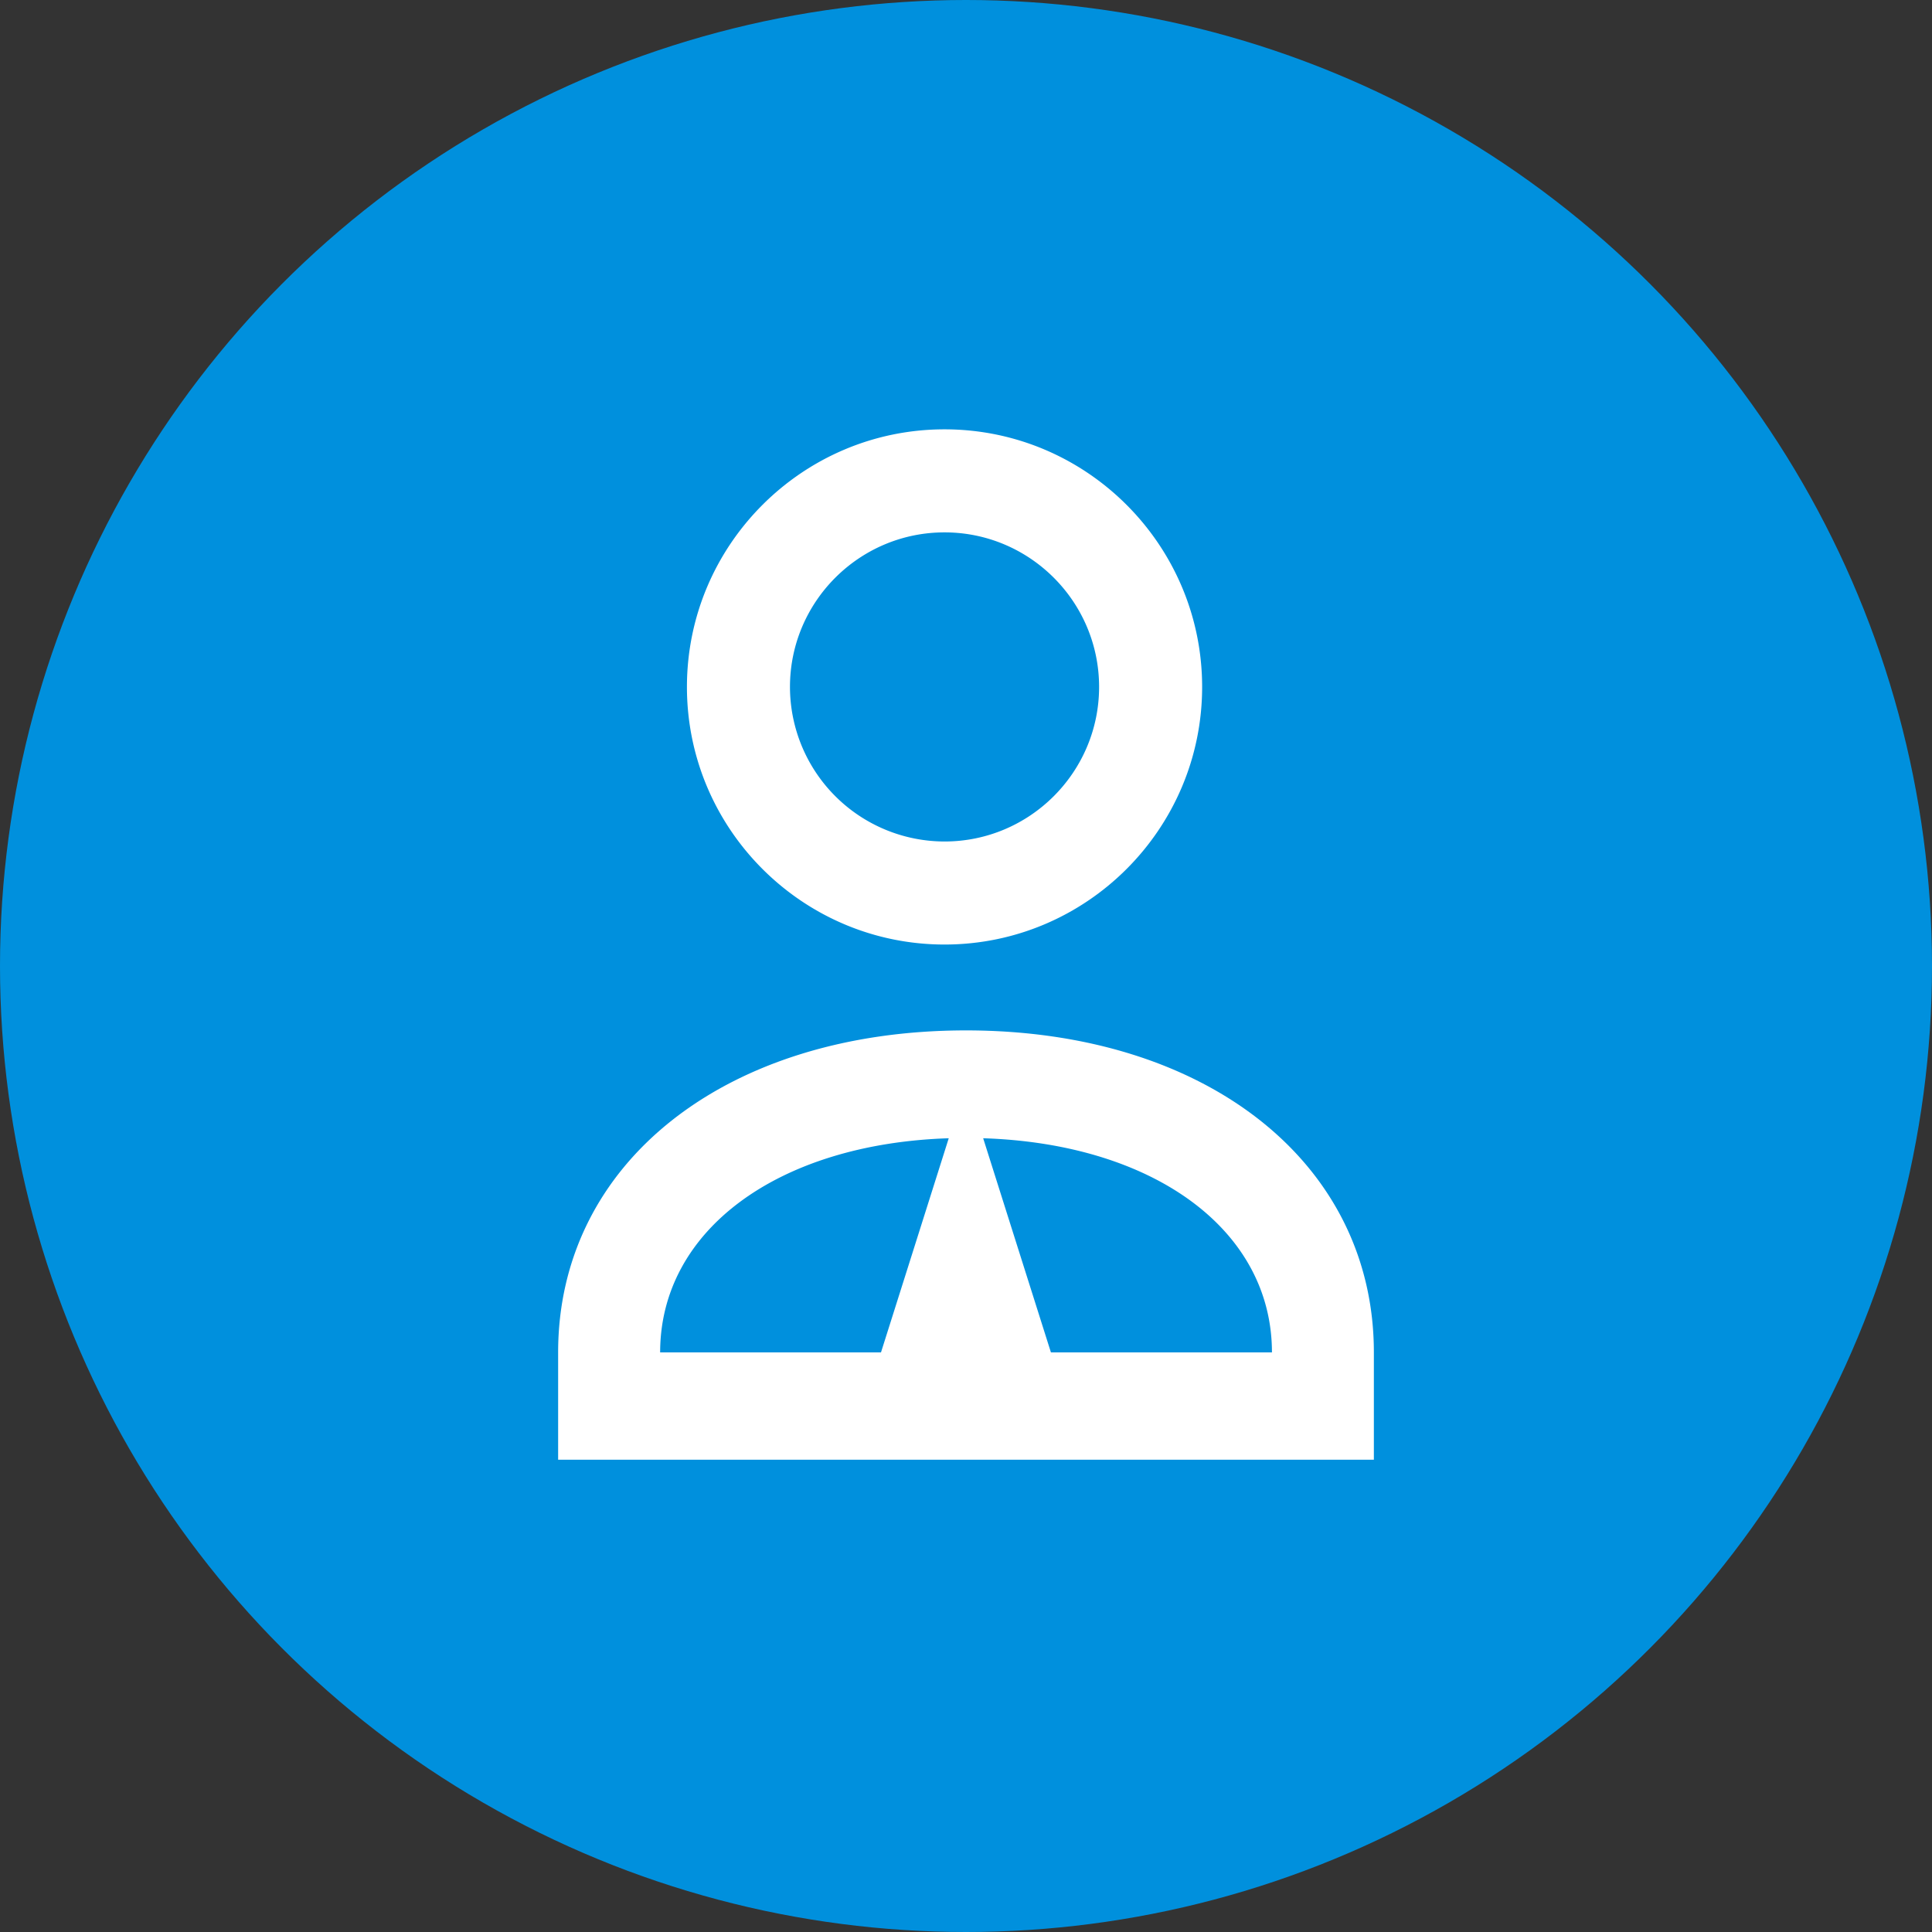<svg xmlns="http://www.w3.org/2000/svg" width="45" height="45" viewBox="0 0 45 45">
    <rect x="0" y="0" width="45" height="45" fill="#333333" stroke="none"/>
    <g fill="none" fill-rule="evenodd">
        <circle cx="22.5" cy="22.5" r="22.5" fill="#0090DD" fill-rule="nonzero"/>
        <path fill="#FFF" d="M22 12.4c1.985 0 3.6 1.615 3.6 3.6s-1.615 3.6-3.6 3.6a3.604 3.604 0 0 1-3.6-3.6c0-1.985 1.615-3.6 3.6-3.6m0 9.6c3.308 0 6-2.692 6-6s-2.692-6-6-6-6 2.692-6 6 2.692 6 6 6M24.478 31.5L22.9 26.512c3.98.127 6.726 2.14 6.726 4.988h-5.147zm-2.38-4.988L20.52 31.5h-5.144c0-2.846 2.747-4.861 6.724-4.988zM22.5 24c-5.594 0-9.5 3.084-9.5 7.5V34h19v-2.5c0-4.416-3.906-7.5-9.5-7.5z"/>
    </g>
</svg>
